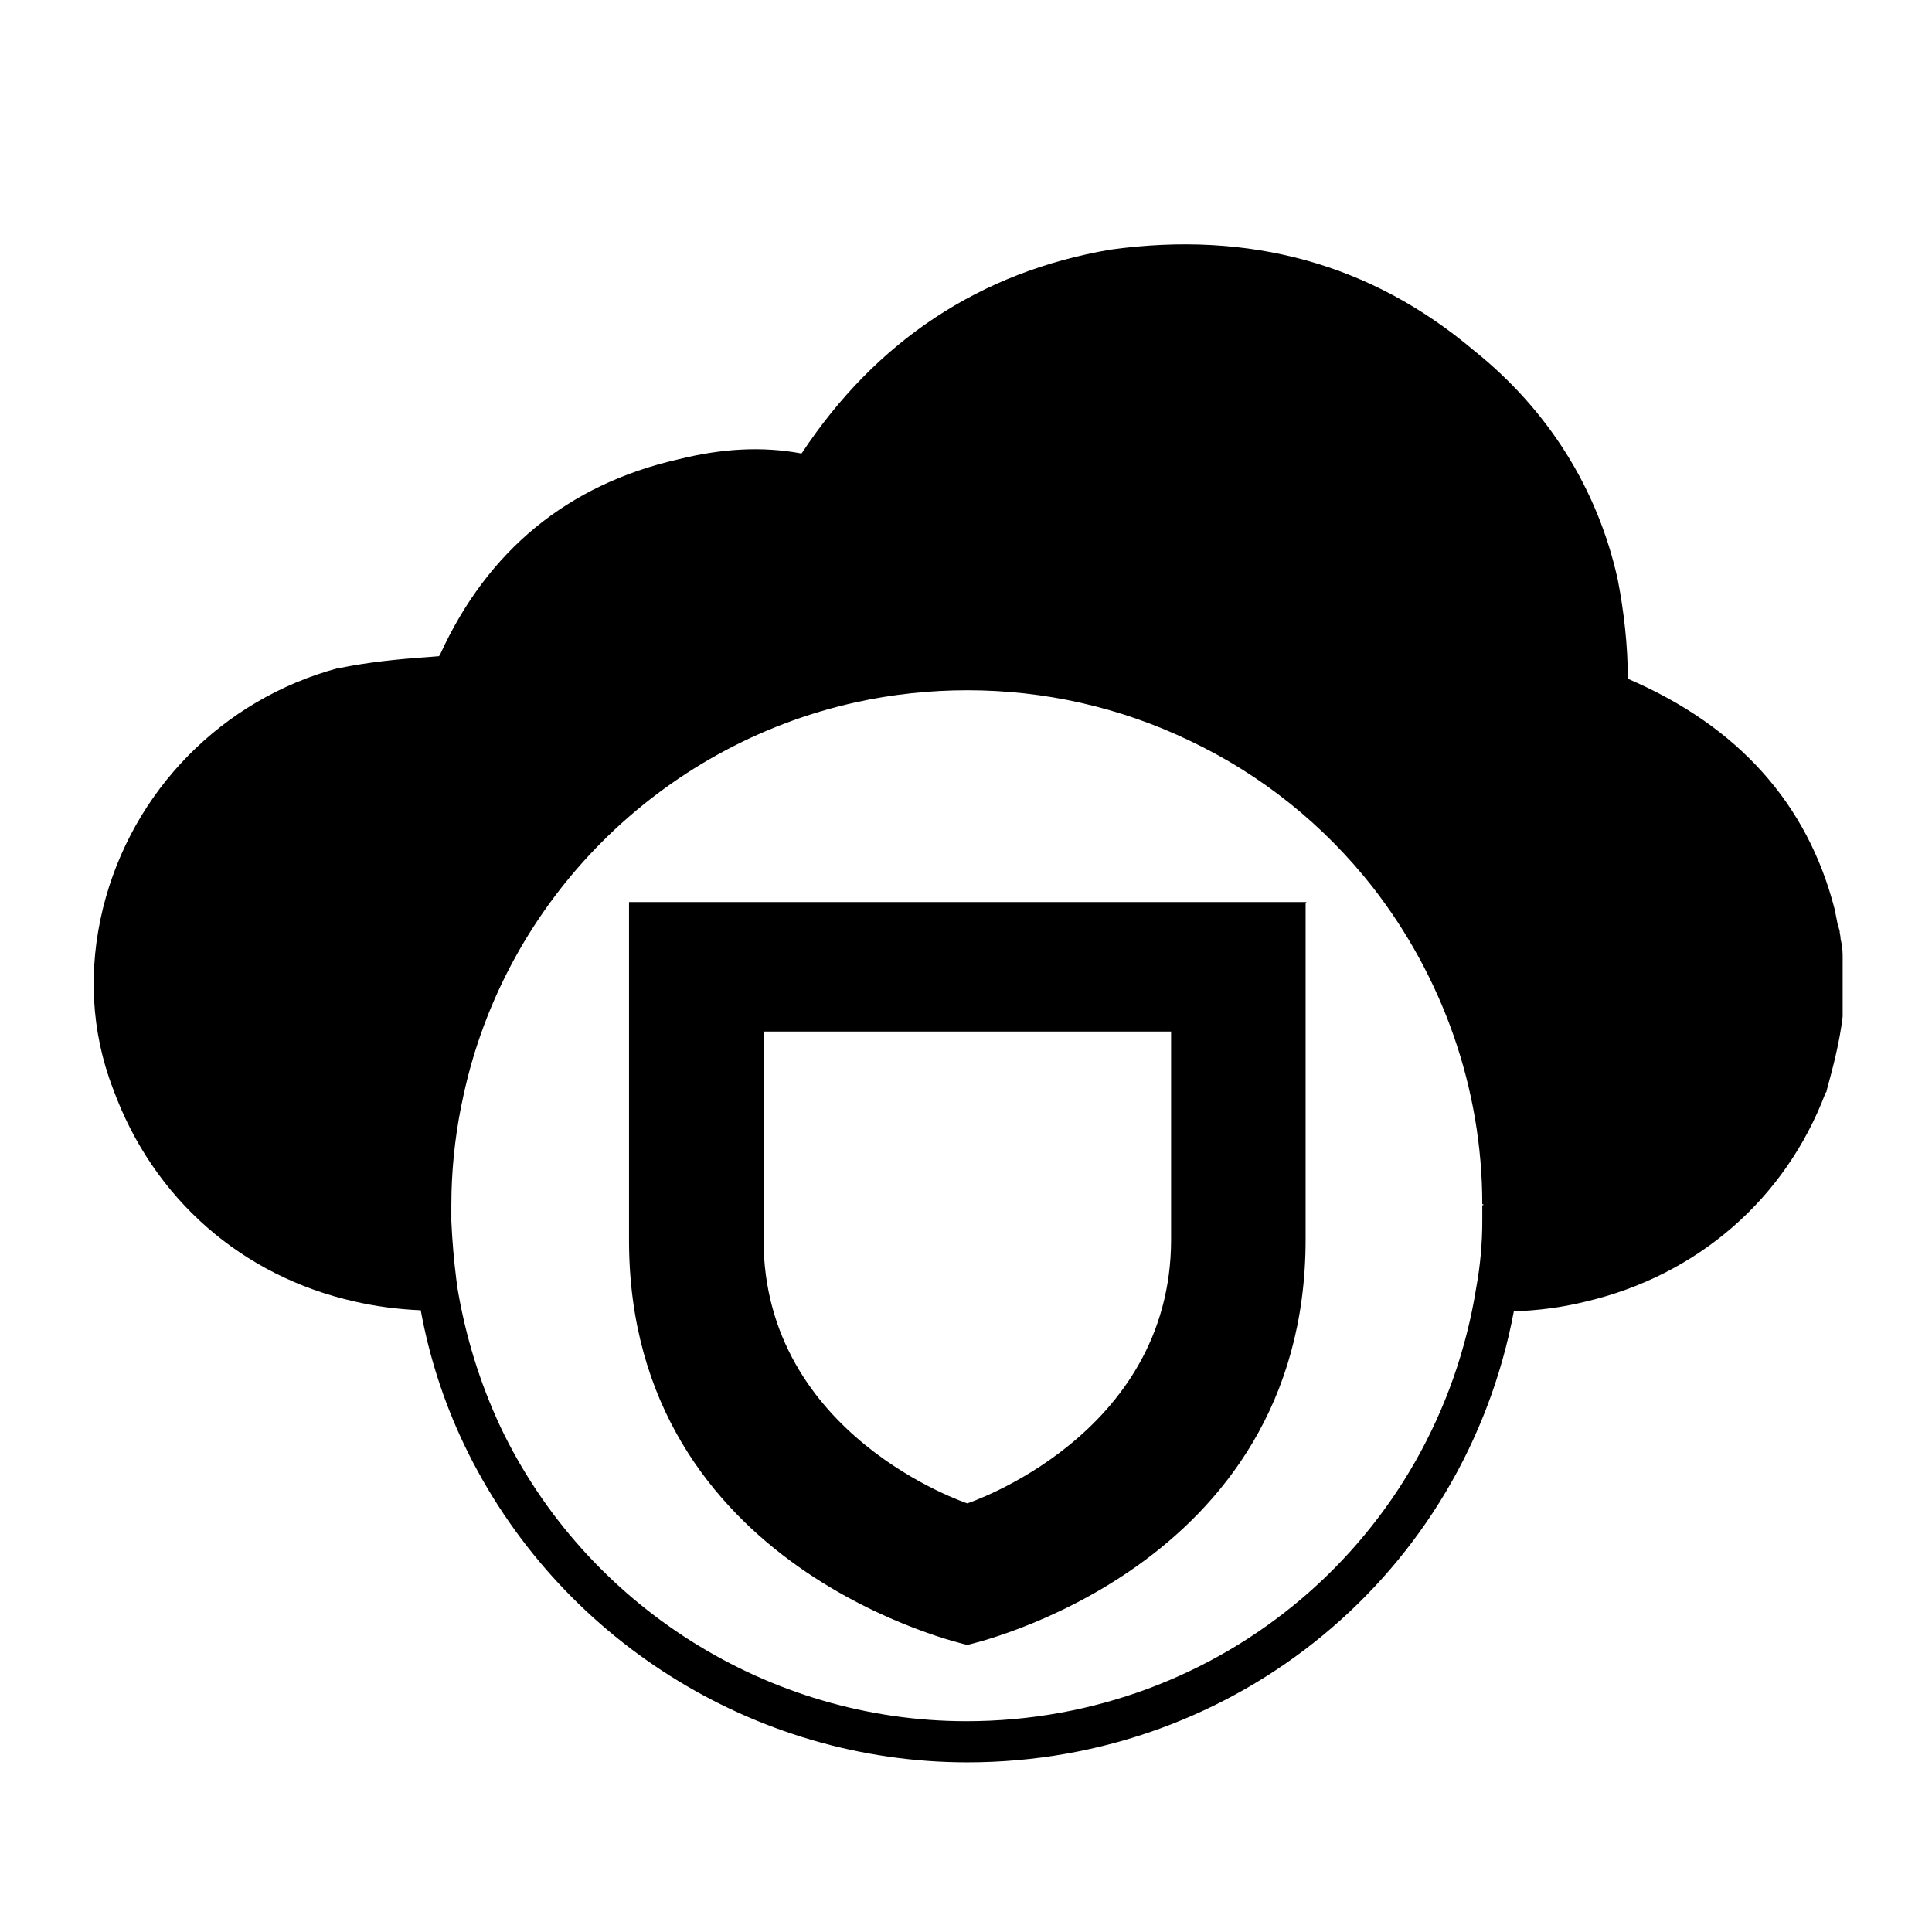 <svg
  width="60"
  height="60"
  viewBox="0 0 367 367"
  fill="none"
  xmlns="http://www.w3.org/2000/svg"
>
  <style>
    path {
      fill: black;
    }

    @media (prefers-color-scheme: dark) {
      path {
        fill: white;
      }
    }
  </style>
  <path
    fillRule="evenodd"
    clipRule="evenodd"
    fill="black"
    d="M67.43 247.248C71.413 248.167 75.642 248.717 79.92 248.898C81.532 257.655 84.25 266.242 88.215 274.517C105.759 311.129 143.133 334.773 183.749 334.773C235.036 334.773 278.238 298.763 287.567 249.103C292.246 248.935 296.794 248.353 301.213 247.248C322.379 242.29 339.16 227.798 346.787 207.586C346.978 207.395 346.978 207.395 346.978 207.204C348.122 203.009 349.457 198.051 350.029 193.093V192.521V181.461C350.029 180.317 349.838 179.173 349.647 178.41C349.647 178.096 349.59 177.781 349.538 177.498L349.538 177.497C349.496 177.266 349.457 177.056 349.457 176.884C349.457 176.789 349.409 176.646 349.362 176.503C349.314 176.36 349.266 176.217 349.266 176.122L349.075 175.55C348.885 174.596 348.694 173.643 348.503 172.69C343.355 152.668 330.197 137.984 309.413 129.022H309.222C309.222 122.538 308.459 116.056 307.315 110.144C303.501 92.791 293.967 77.727 279.856 66.476C260.406 50.078 237.333 43.785 211.018 47.408C186.228 51.603 166.397 64.76 152.286 86.117H152.096C144.849 84.782 137.222 85.164 128.831 87.261C107.856 92.029 92.601 104.614 83.638 124.255L83.638 124.255C83.448 124.446 83.448 124.446 83.448 124.637L81.16 124.827C75.629 125.209 69.909 125.781 64.379 126.925H64.188C42.26 132.836 25.098 150.188 19.568 172.499C16.707 184.131 17.279 195.953 21.474 206.823C29.102 227.798 46.073 242.481 67.43 247.248ZM95.079 271.084C91.076 262.507 88.408 253.738 86.882 244.588L86.881 244.579C86.809 244.054 86.74 243.53 86.675 243.005C86.216 239.335 85.903 235.664 85.737 231.993V228.942C85.737 228.084 85.748 227.223 85.772 226.36C85.939 220.317 86.689 214.164 88.025 208.158C96.034 170.974 125.399 141.607 162.583 133.408C169.448 131.882 176.694 131.119 183.749 131.119C198.433 131.119 212.734 134.362 225.892 140.654C239.715 147.178 251.546 156.801 260.714 168.467C273.941 185.427 281.572 206.591 281.572 228.752H281.762L281.763 228.932L281.572 228.942V231.993C281.572 236.189 281.191 240.383 280.428 244.579C272.801 292.251 231.993 326.956 183.559 326.956C145.993 326.956 111.288 305.026 95.079 271.084ZM119.488 235.617C119.488 298.353 183.749 312.463 183.749 312.463V285.576C183.749 285.576 145.04 272.801 145.04 235.426V195.953H222.459V235.426C222.459 272.801 183.749 285.576 183.749 285.576V312.463C183.749 312.463 248.011 298.353 248.011 235.426V171.538L248.202 171.355H248.011H119.488V235.617Z"
  />
</svg>
